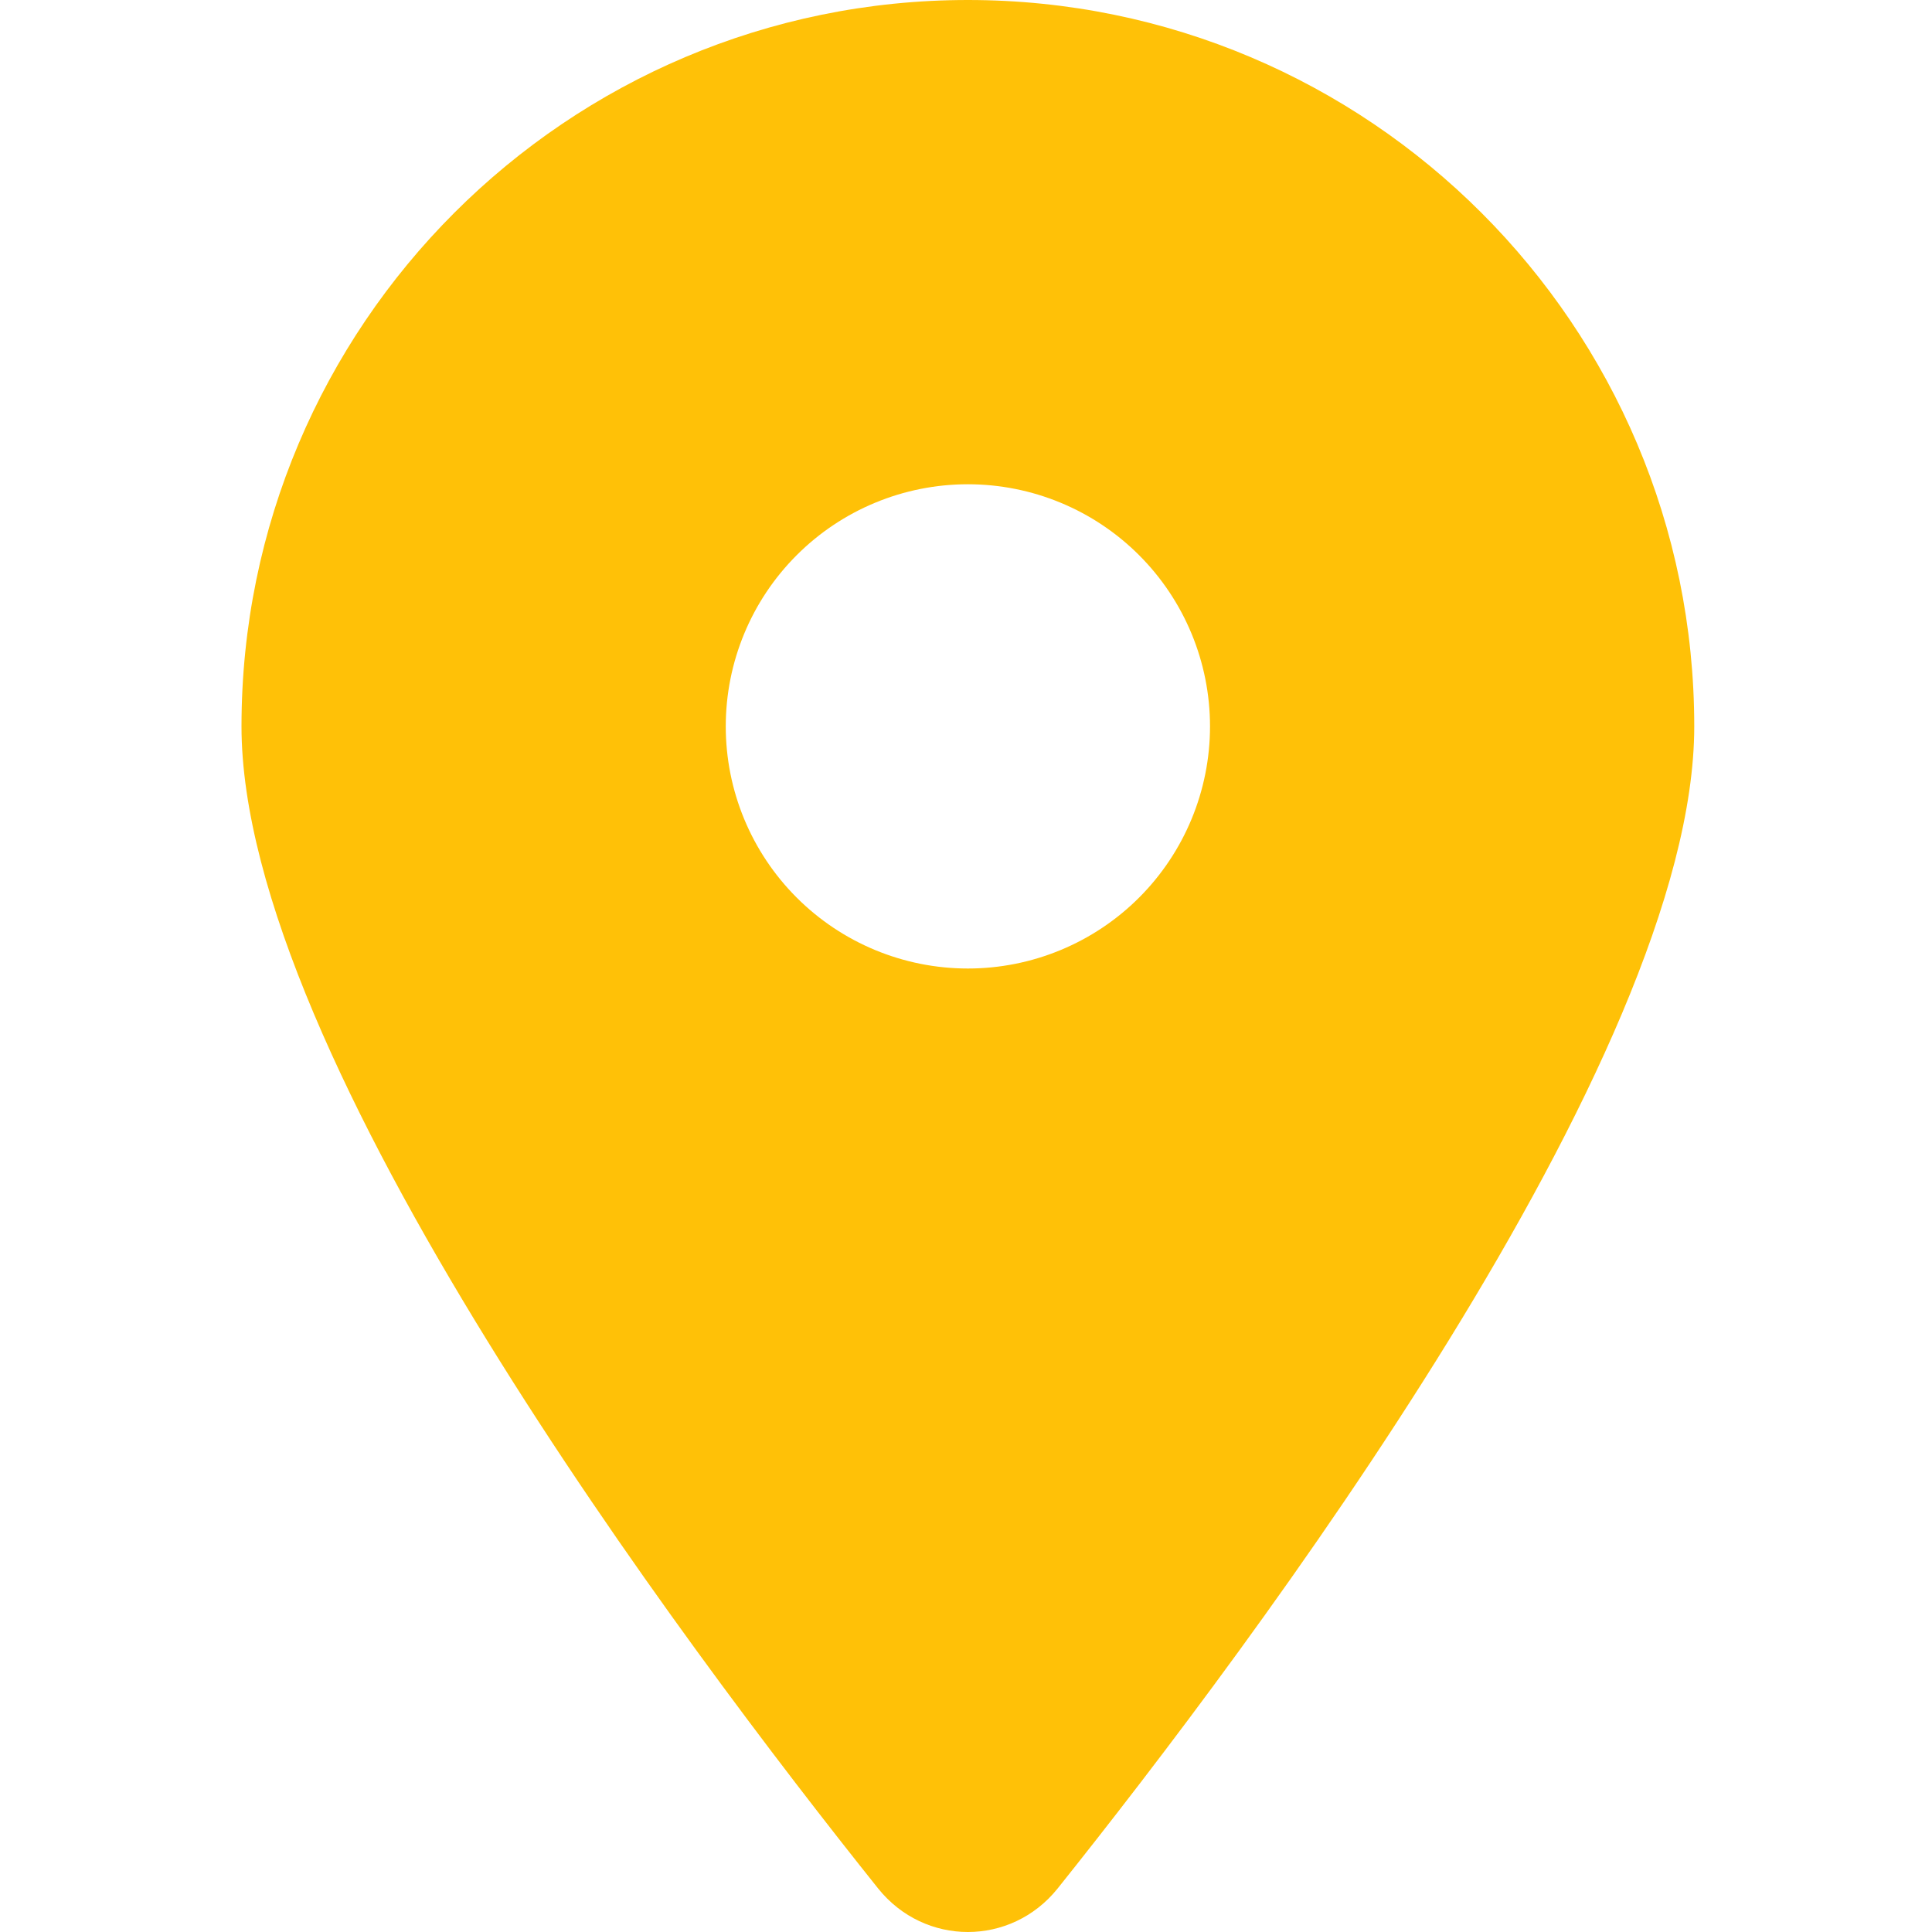 <svg width="86" height="86" viewBox="0 0 86 86" fill="none" xmlns="http://www.w3.org/2000/svg">
<g id="Icon">
<path id="Vector" d="M47.075 84.068C55.714 73.256 75.417 47.052 75.417 32.334C75.417 14.483 60.935 0 43.084 0C25.233 0 10.75 14.483 10.75 32.334C10.75 47.052 30.453 73.256 39.093 84.068C41.164 86.644 45.004 86.644 47.075 84.068ZM43.084 21.556C45.942 21.556 48.684 22.691 50.705 24.713C52.726 26.734 53.862 29.475 53.862 32.334C53.862 35.192 52.726 37.934 50.705 39.955C48.684 41.976 45.942 43.112 43.084 43.112C40.225 43.112 37.484 41.976 35.463 39.955C33.441 37.934 32.306 35.192 32.306 32.334C32.306 29.475 33.441 26.734 35.463 24.713C37.484 22.691 40.225 21.556 43.084 21.556Z" fill="#FFC107"/>
</g>
</svg>
